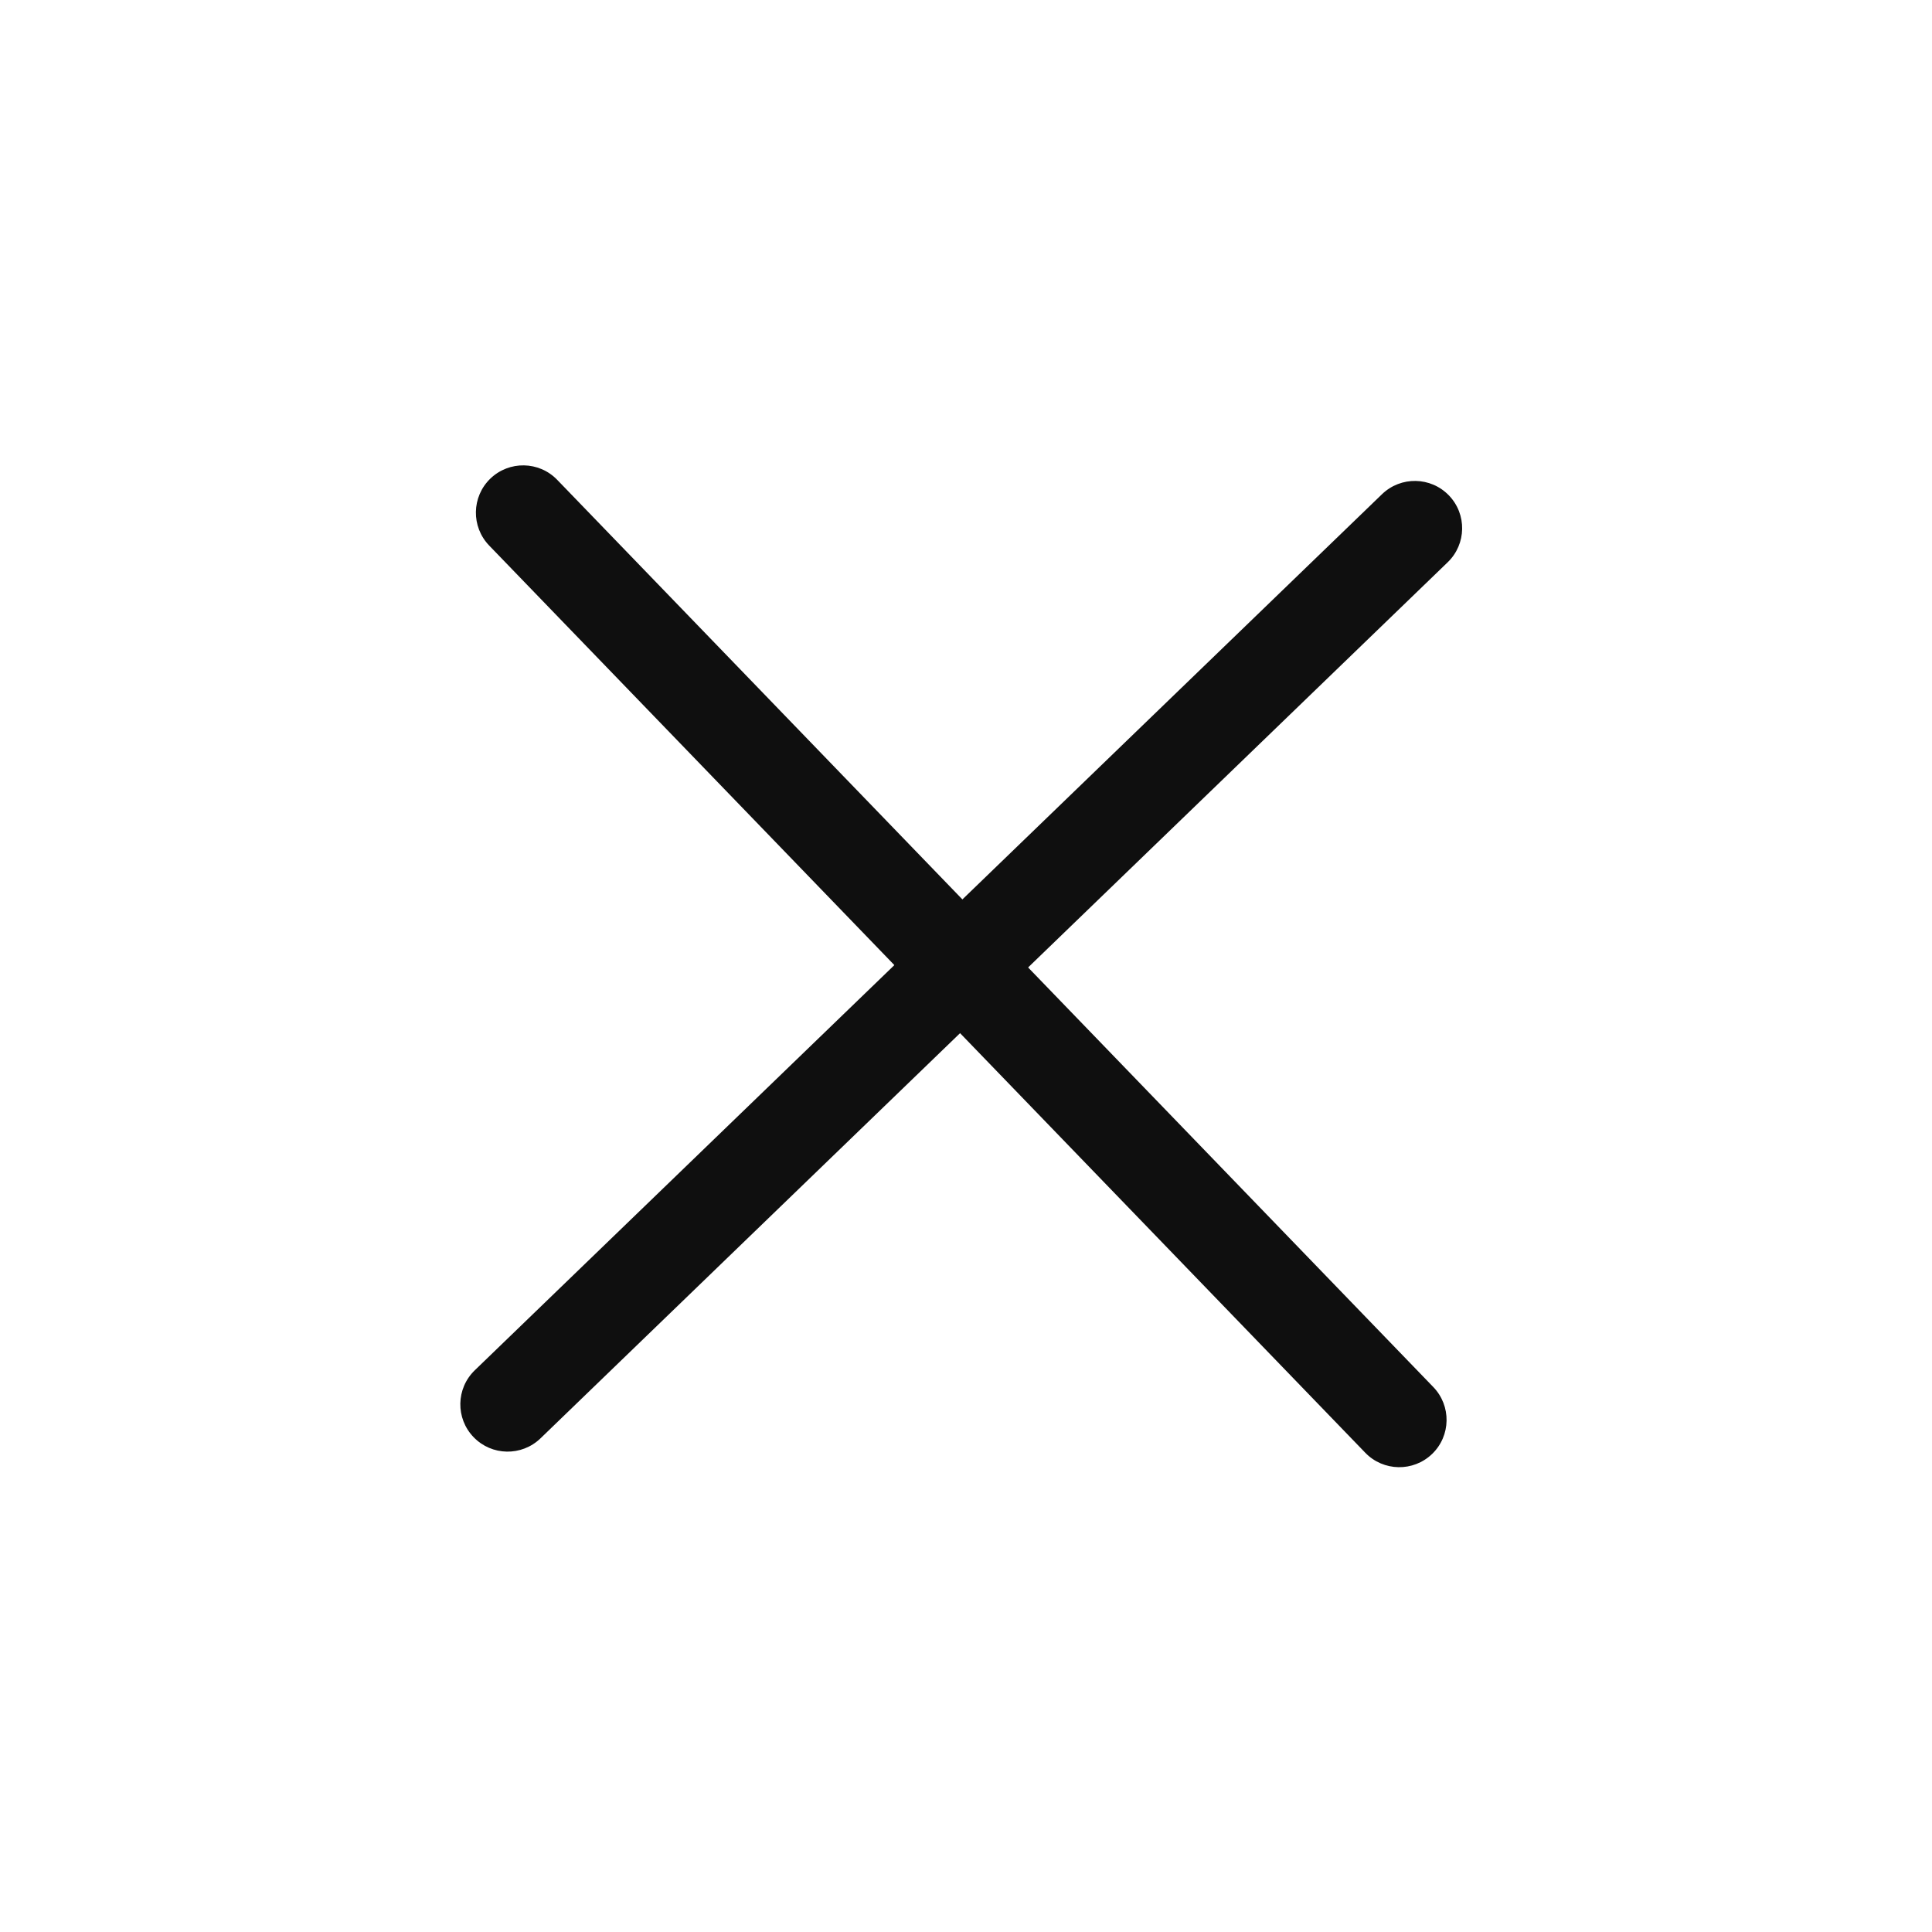 <?xml version="1.0" encoding="UTF-8"?> <svg xmlns="http://www.w3.org/2000/svg" width="57" height="57" viewBox="0 0 57 57" fill="none"><path fill-rule="evenodd" clip-rule="evenodd" d="M13.973 42.401C13.437 41.847 13.453 40.964 14.007 40.428L40.773 14.581C41.328 14.045 42.211 14.061 42.746 14.615C43.282 15.169 43.266 16.053 42.712 16.588L15.946 42.436C15.391 42.971 14.508 42.956 13.973 42.401Z" fill="#0F0F0F"></path><path fill-rule="evenodd" clip-rule="evenodd" d="M14.466 14.121C15.021 13.586 15.904 13.602 16.439 14.156L42.287 40.922C42.822 41.476 42.807 42.36 42.253 42.895C41.698 43.43 40.815 43.415 40.28 42.861L14.432 16.095C13.897 15.54 13.912 14.657 14.466 14.121Z" fill="#0F0F0F"></path></svg> 